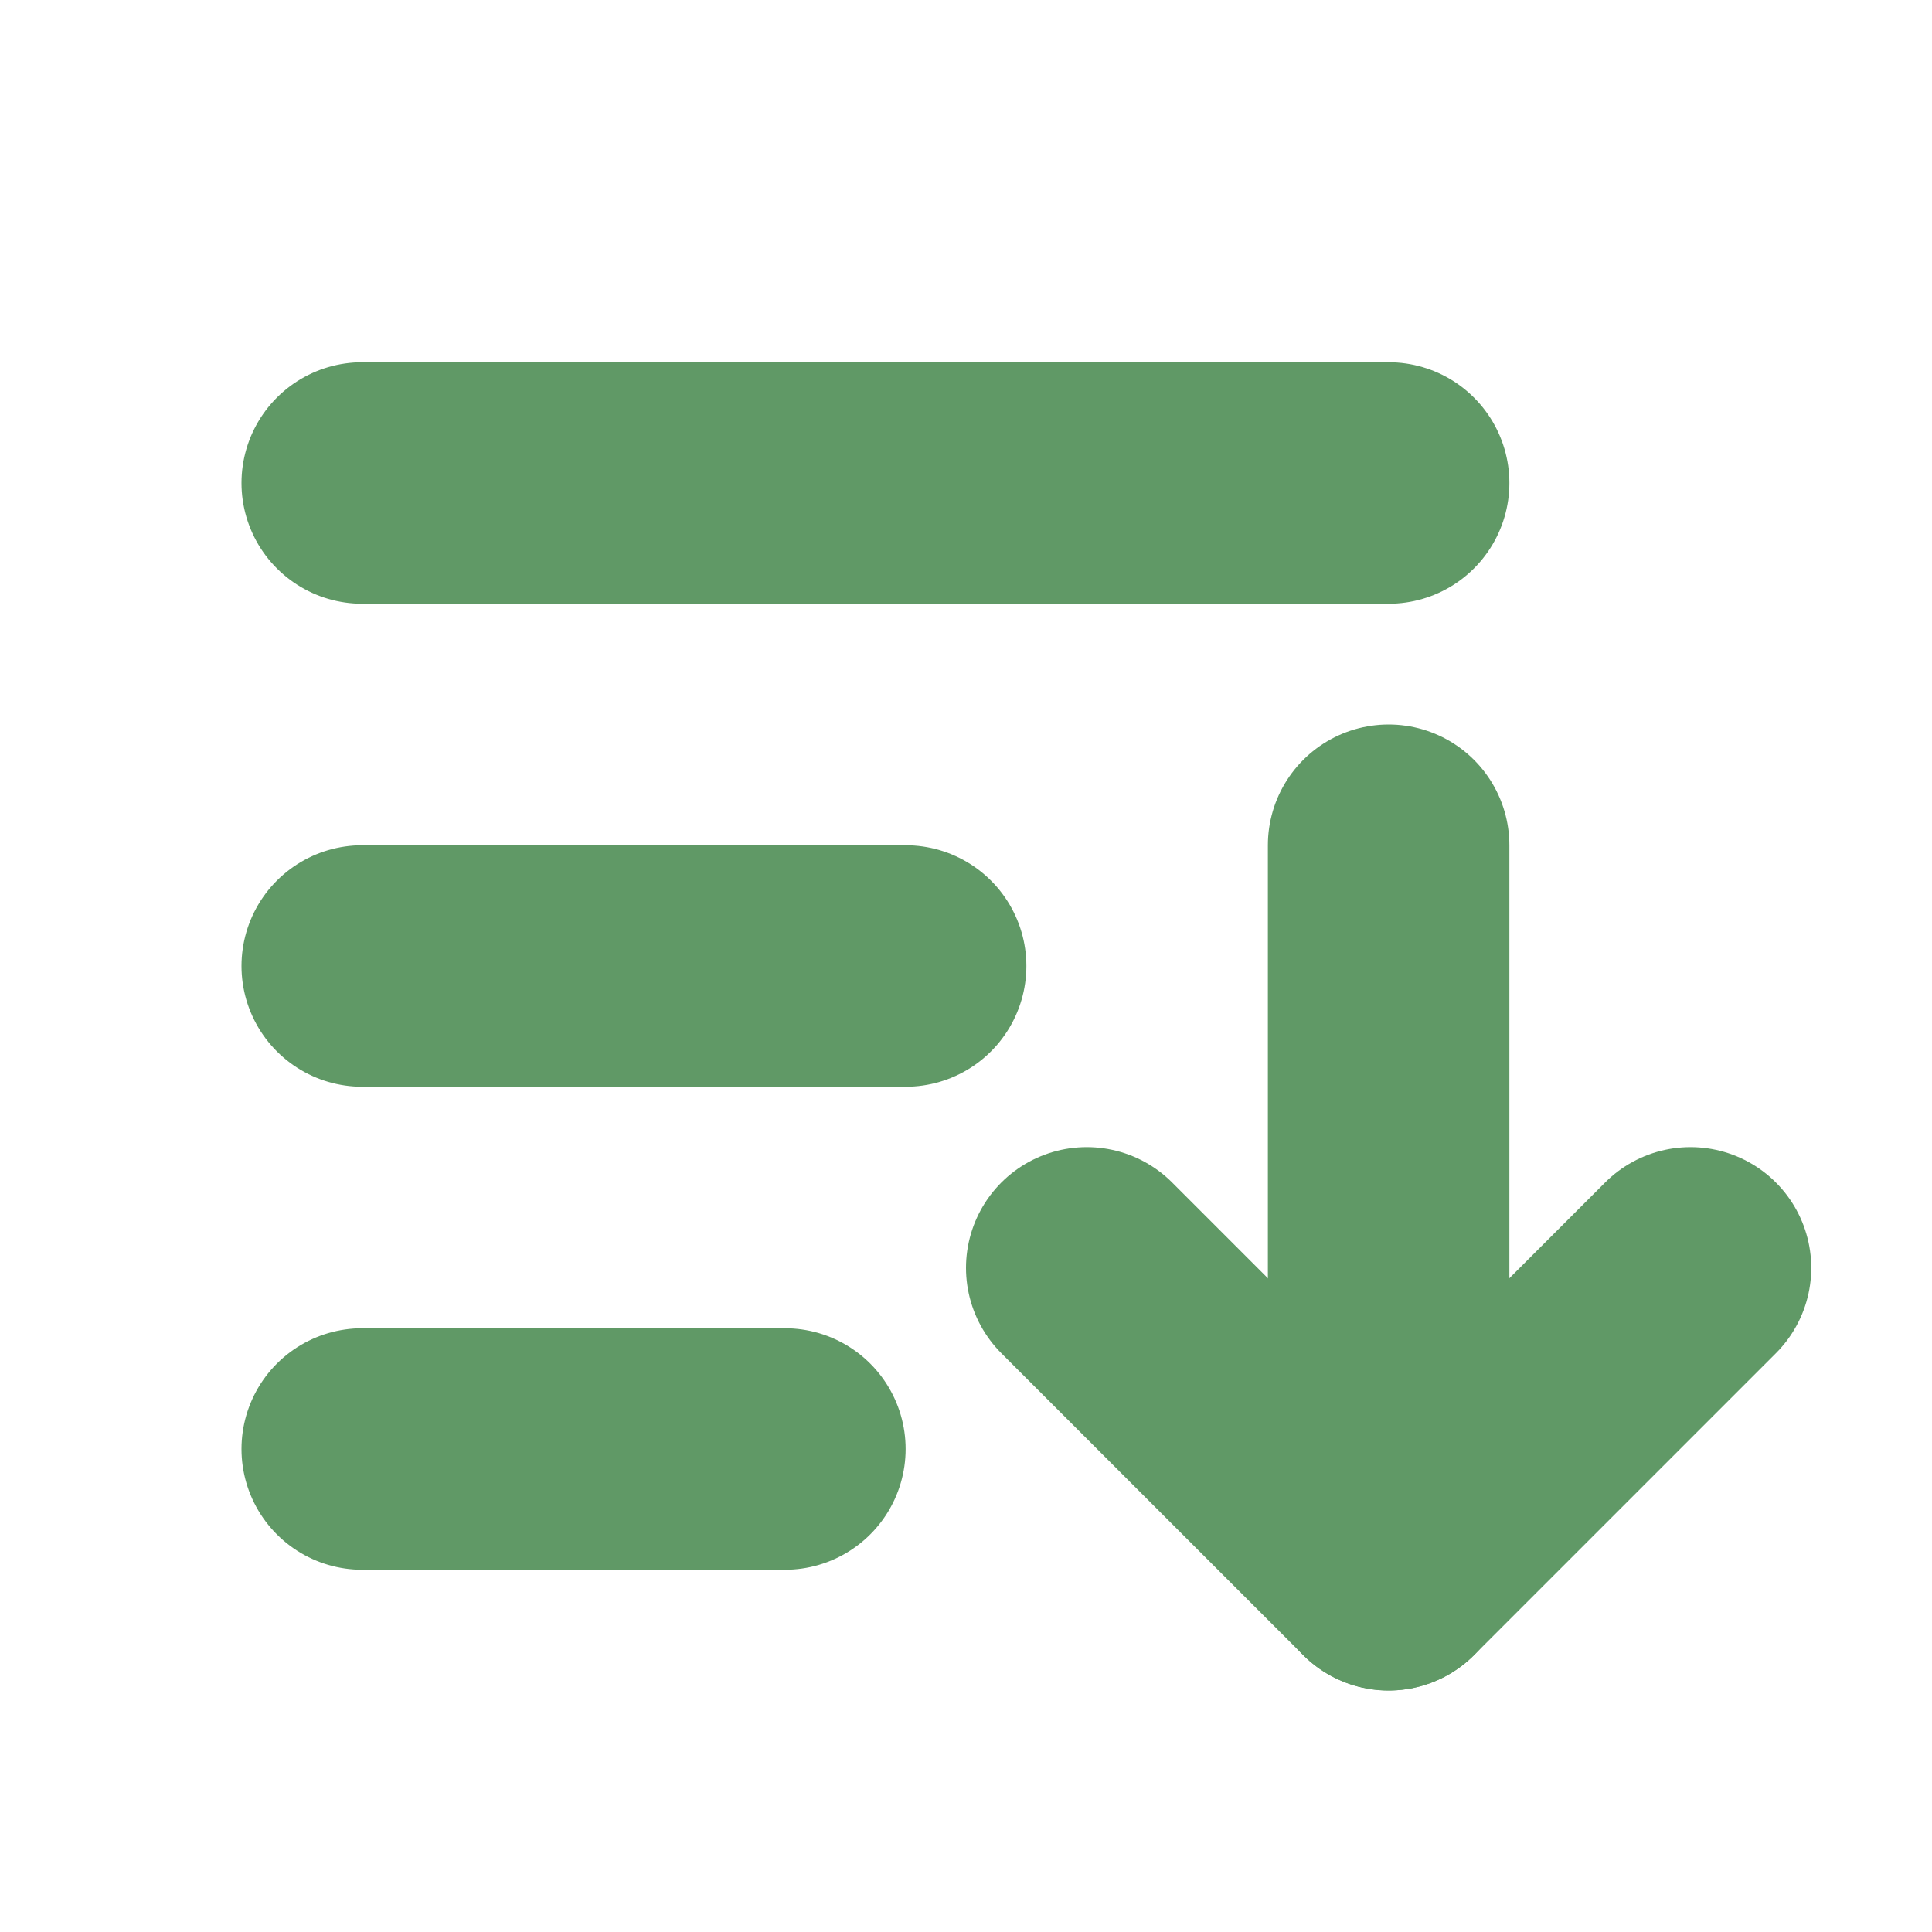 <svg width="24" height="24" viewBox="0 0 24 24" fill="none" xmlns="http://www.w3.org/2000/svg">
<path d="M13.5 15.75L17.25 19.5L21 15.75" stroke="#609966" stroke-width="3" stroke-linecap="round" stroke-linejoin="round"/>
<path d="M17.25 10.5V19.5" stroke="#609966" stroke-width="3" stroke-linecap="round" stroke-linejoin="round"/>
<path d="M4.5 12H11.25" stroke="#609966" stroke-width="3" stroke-linecap="round" stroke-linejoin="round"/>
<path d="M4.5 6H17.25" stroke="#609966" stroke-width="3" stroke-linecap="round" stroke-linejoin="round"/>
<path d="M4.5 18H9.75" stroke="#609966" stroke-width="3" stroke-linecap="round" stroke-linejoin="round"/>
</svg>
